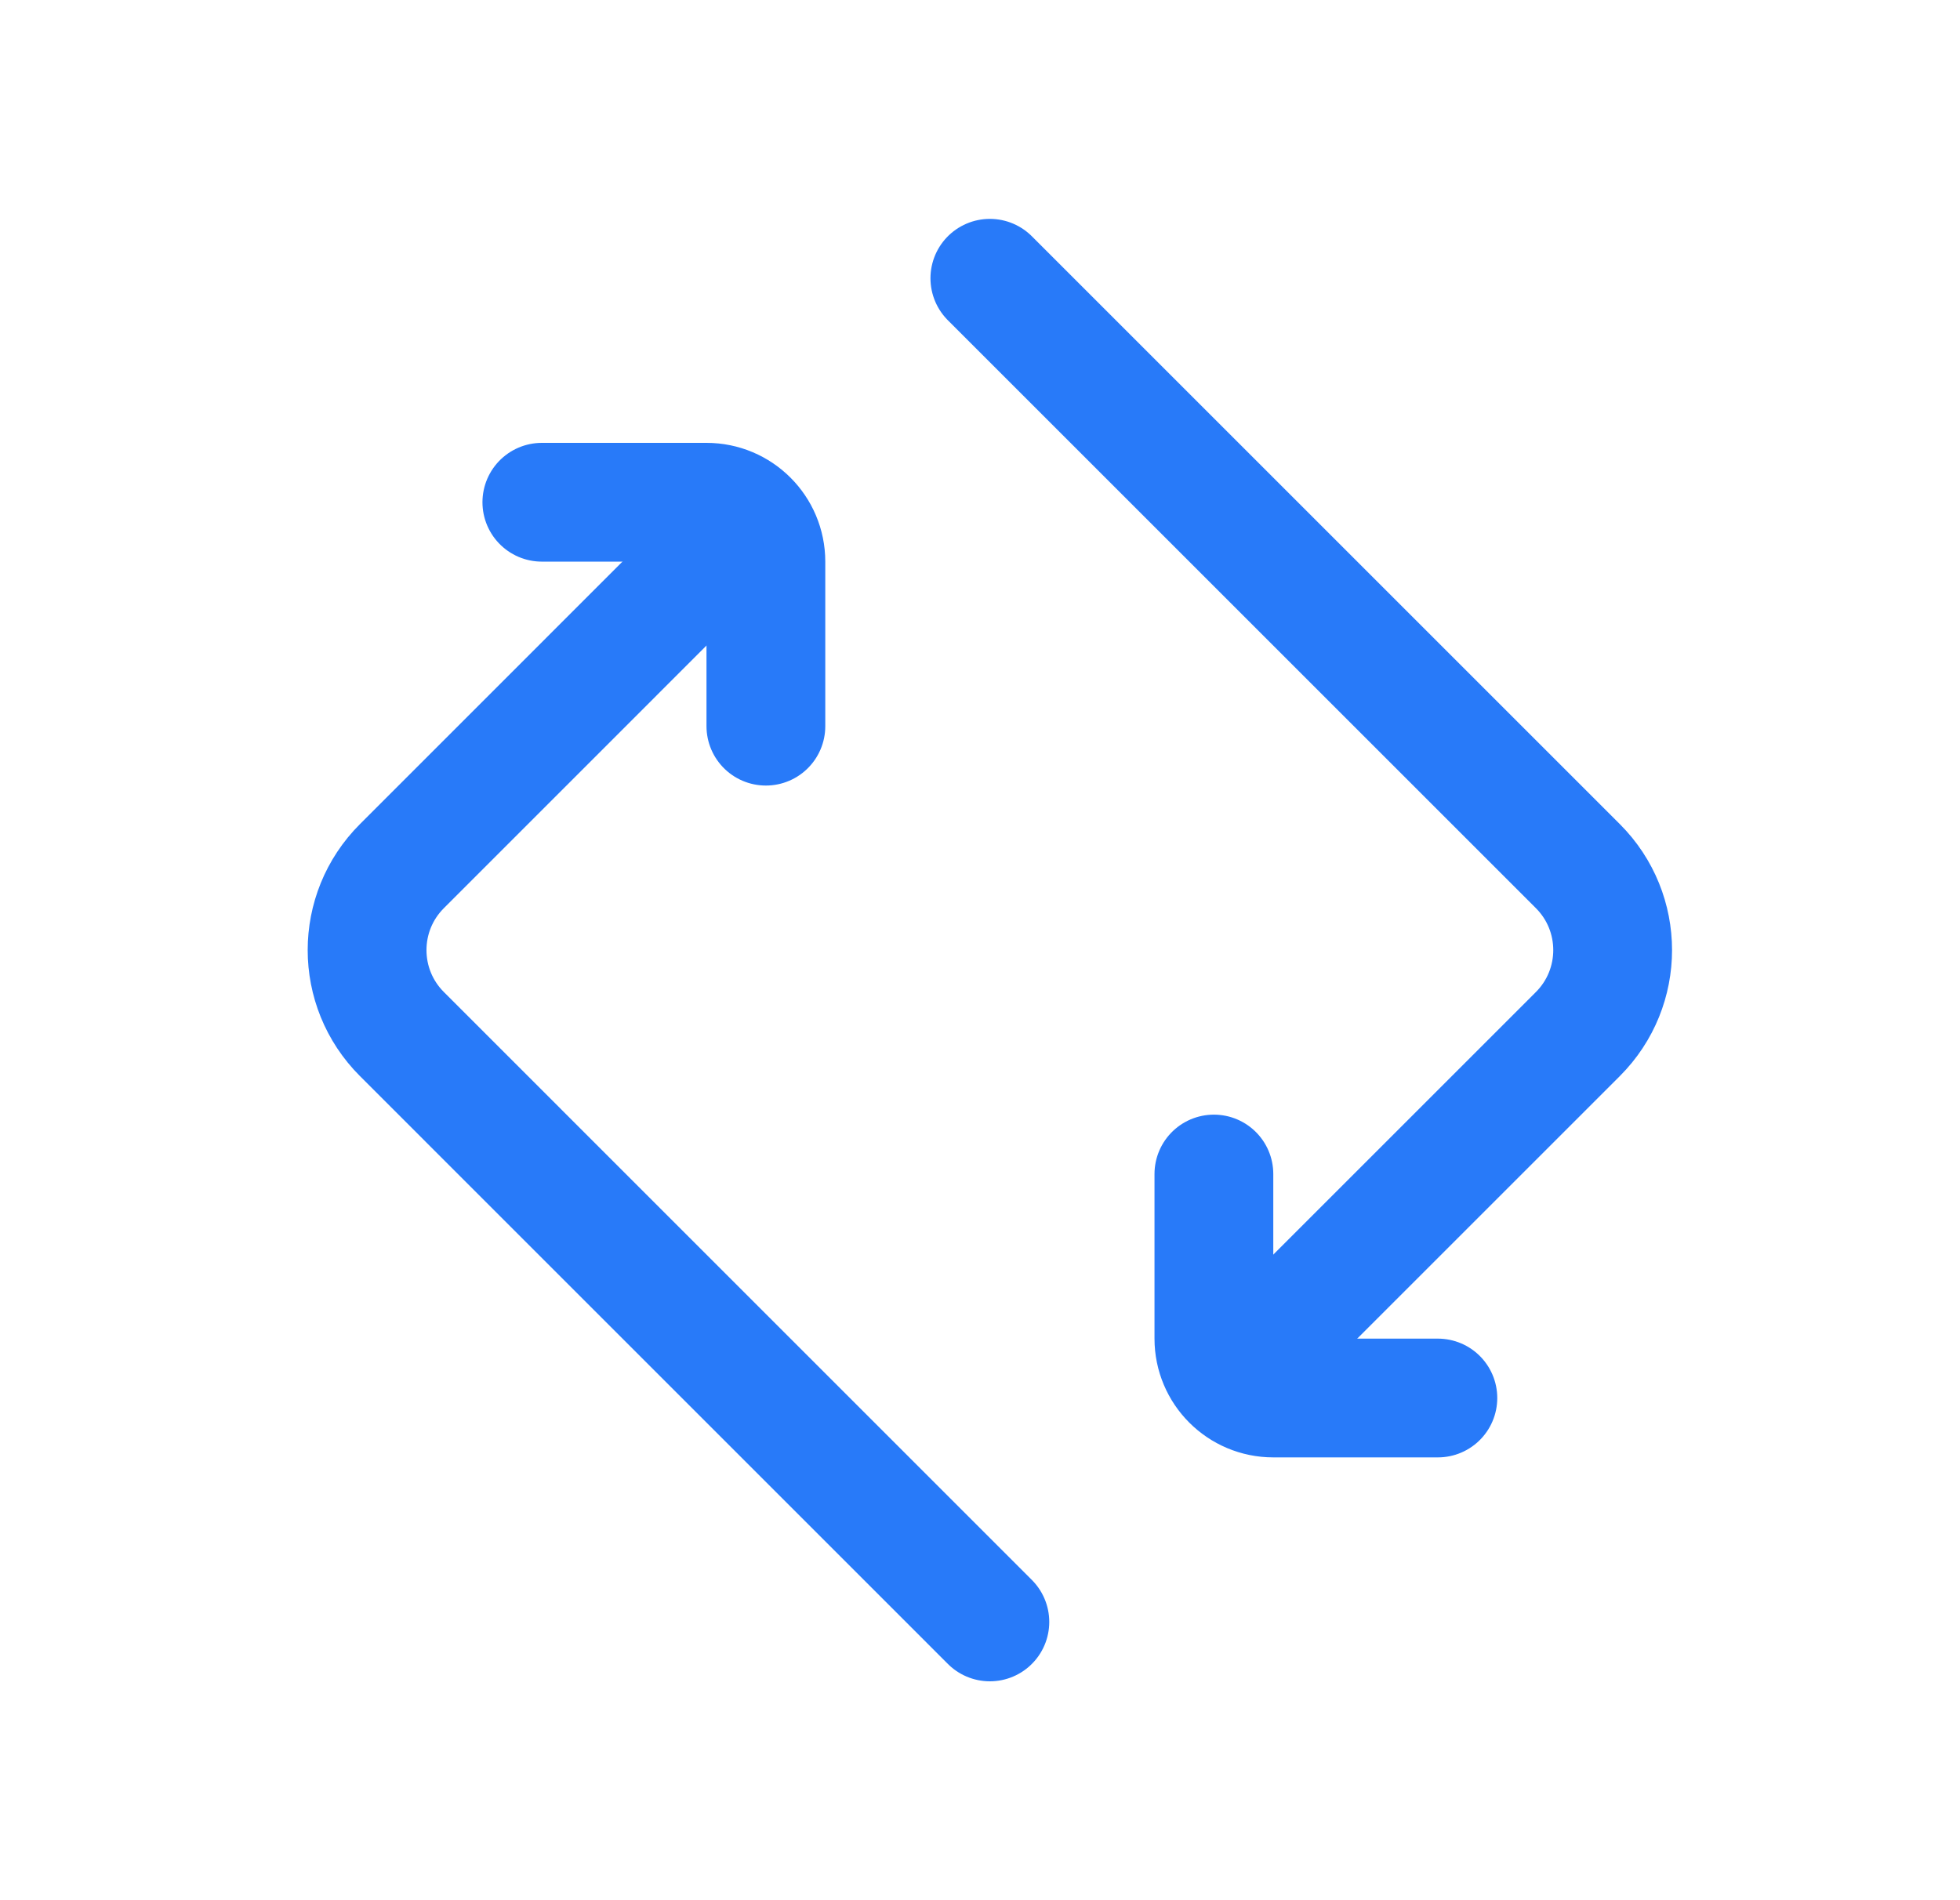 <svg width="33" height="32" viewBox="0 0 33 32" fill="none" xmlns="http://www.w3.org/2000/svg">
    <path d="M16.666 4.686L26.566 14.586C27.347 15.367 27.347 16.633 26.566 17.414L21.38 22.6" stroke="#287AF9" stroke-width="2" stroke-linecap="round" stroke-linejoin="round"/>
    <path d="M16.666 27.314L6.767 17.414C5.985 16.633 5.985 15.367 6.767 14.586L11.952 9.4" stroke="#287AF9" stroke-width="2" stroke-linecap="round" stroke-linejoin="round"/>
    <path d="M20.438 19.771V22.543C20.438 23.095 20.885 23.543 21.438 23.543H24.209" stroke="#287AF9" stroke-width="2" stroke-linecap="round" stroke-linejoin="round"/>
    <path d="M12.895 12.229L12.895 9.458C12.895 8.905 12.447 8.458 11.895 8.458L9.123 8.458" stroke="#287AF9" stroke-width="2" stroke-linecap="round" stroke-linejoin="round"/>
</svg>
